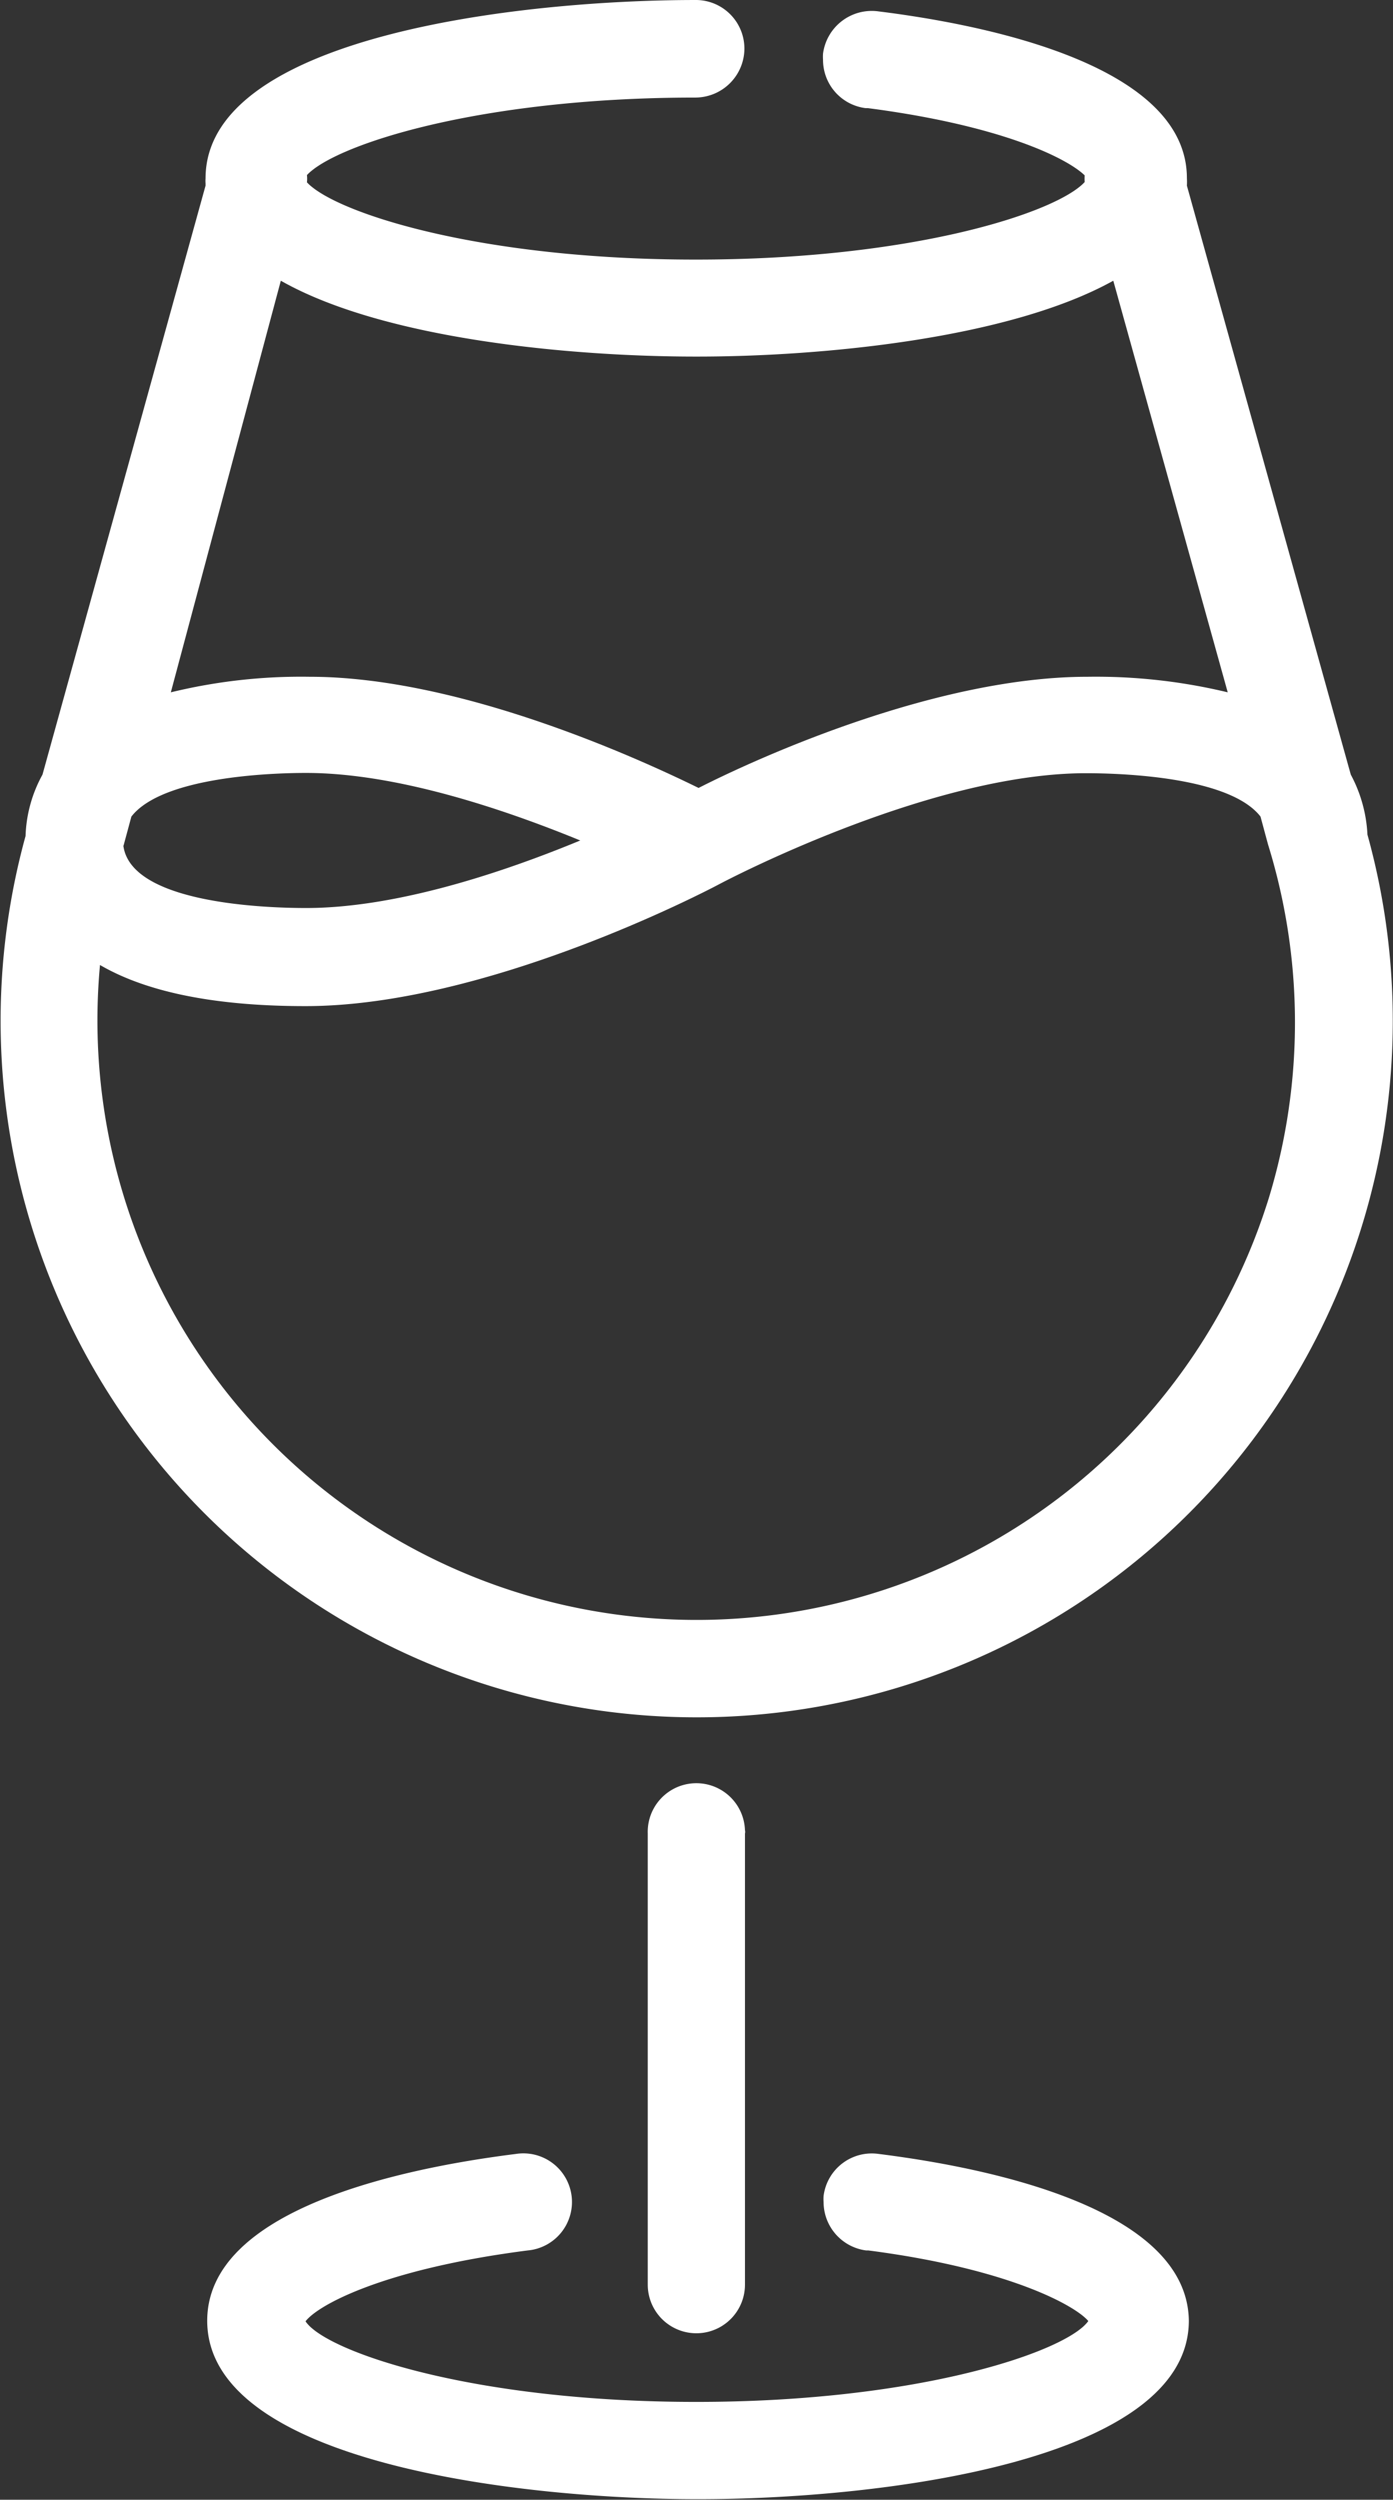 <svg xmlns="http://www.w3.org/2000/svg" id="Calque_1" data-name="Calque 1" viewBox="0 0 50.15 89.94"><rect x="0" y="0" width="50.15" height="89.94" fill="#333333" stroke="none"/><defs><style>.cls-1{fill:#fff;}</style></defs><path class="cls-1" d="M50.82,87V70.77a.24.24,0,0,0,0-.12,1.75,1.75,0,0,0-3.5.12V87a1.75,1.75,0,1,0,3.5,0Z" transform="translate(-24 -4.8)"></path><path class="cls-1" d="M55.65,82.3a1.75,1.75,0,0,0-2,1.51,1.64,1.64,0,0,0,0,.22,1.76,1.76,0,0,0,1.53,1.74h.08c5.1.66,7.47,2,7.92,2.54-.75,1.07-6,2.91-14.12,2.91S35.7,89.39,35,88.32c.46-.6,2.85-1.89,8-2.55a1.75,1.75,0,1,0-.44-3.47c-4.15.52-11.1,2-11.1,6,0,5.06,11.1,6.42,17.67,6.42s17.66-1.36,17.67-6.42C66.75,84.31,59.79,82.82,55.65,82.3Z" transform="translate(-24 -4.8)"></path><path class="cls-1" d="M73.23,34.83a5.08,5.08,0,0,0-.6-2.16l-5.9-21.19a2.28,2.28,0,0,0,0-.27c0-4-7-5.49-11.1-6a1.77,1.77,0,0,0-2,1.52,1.62,1.62,0,0,0,0,.22,1.75,1.75,0,0,0,1.53,1.74h.08c4.78.62,7.16,1.79,7.81,2.42a1.93,1.93,0,0,0,0,.24c-1,1.09-6.15,2.79-14,2.79s-13-1.7-14-2.78a1.13,1.13,0,0,0,0-.26c1-1.08,6.16-2.79,14-2.79a1.77,1.77,0,0,0,1.75-1.75A1.75,1.75,0,0,0,49.08,4.8c-6.57,0-17.68,1.35-17.68,6.42a1.1,1.1,0,0,0,0,.18v.08L25.53,32.67a4.89,4.89,0,0,0-.61,2.21,25.06,25.06,0,1,0,48.31-.05ZM49.08,17.63c4.54,0,11.26-.65,15-2.73l4.12,14.81a20.32,20.32,0,0,0-5.05-.56c-5.42,0-11.82,2.89-14,4-2.24-1.1-8.63-4-14-4a19.82,19.82,0,0,0-5,.56L34.11,14.9C37.81,17,44.53,17.63,49.08,17.63ZM28.46,35.18l.27-1c1.11-1.43,5-1.57,6.29-1.57,3.28,0,7.16,1.32,9.87,2.43-2.71,1.12-6.58,2.43-9.87,2.43-1.51,0-6.32-.17-6.58-2.25C28.45,35.24,28.45,35.21,28.46,35.18ZM69.69,47.87A21.57,21.57,0,0,1,27.6,39.52C29.11,40.4,31.44,41,35,41c6.55,0,14.54-4.2,14.88-4.38l0,0c.28-.15,7.62-4,13.21-4,1.32,0,5.18.13,6.29,1.56l.27,1v0l0,0A21.65,21.65,0,0,1,69.69,47.87Z" transform="translate(-24 -4.8)"></path></svg>